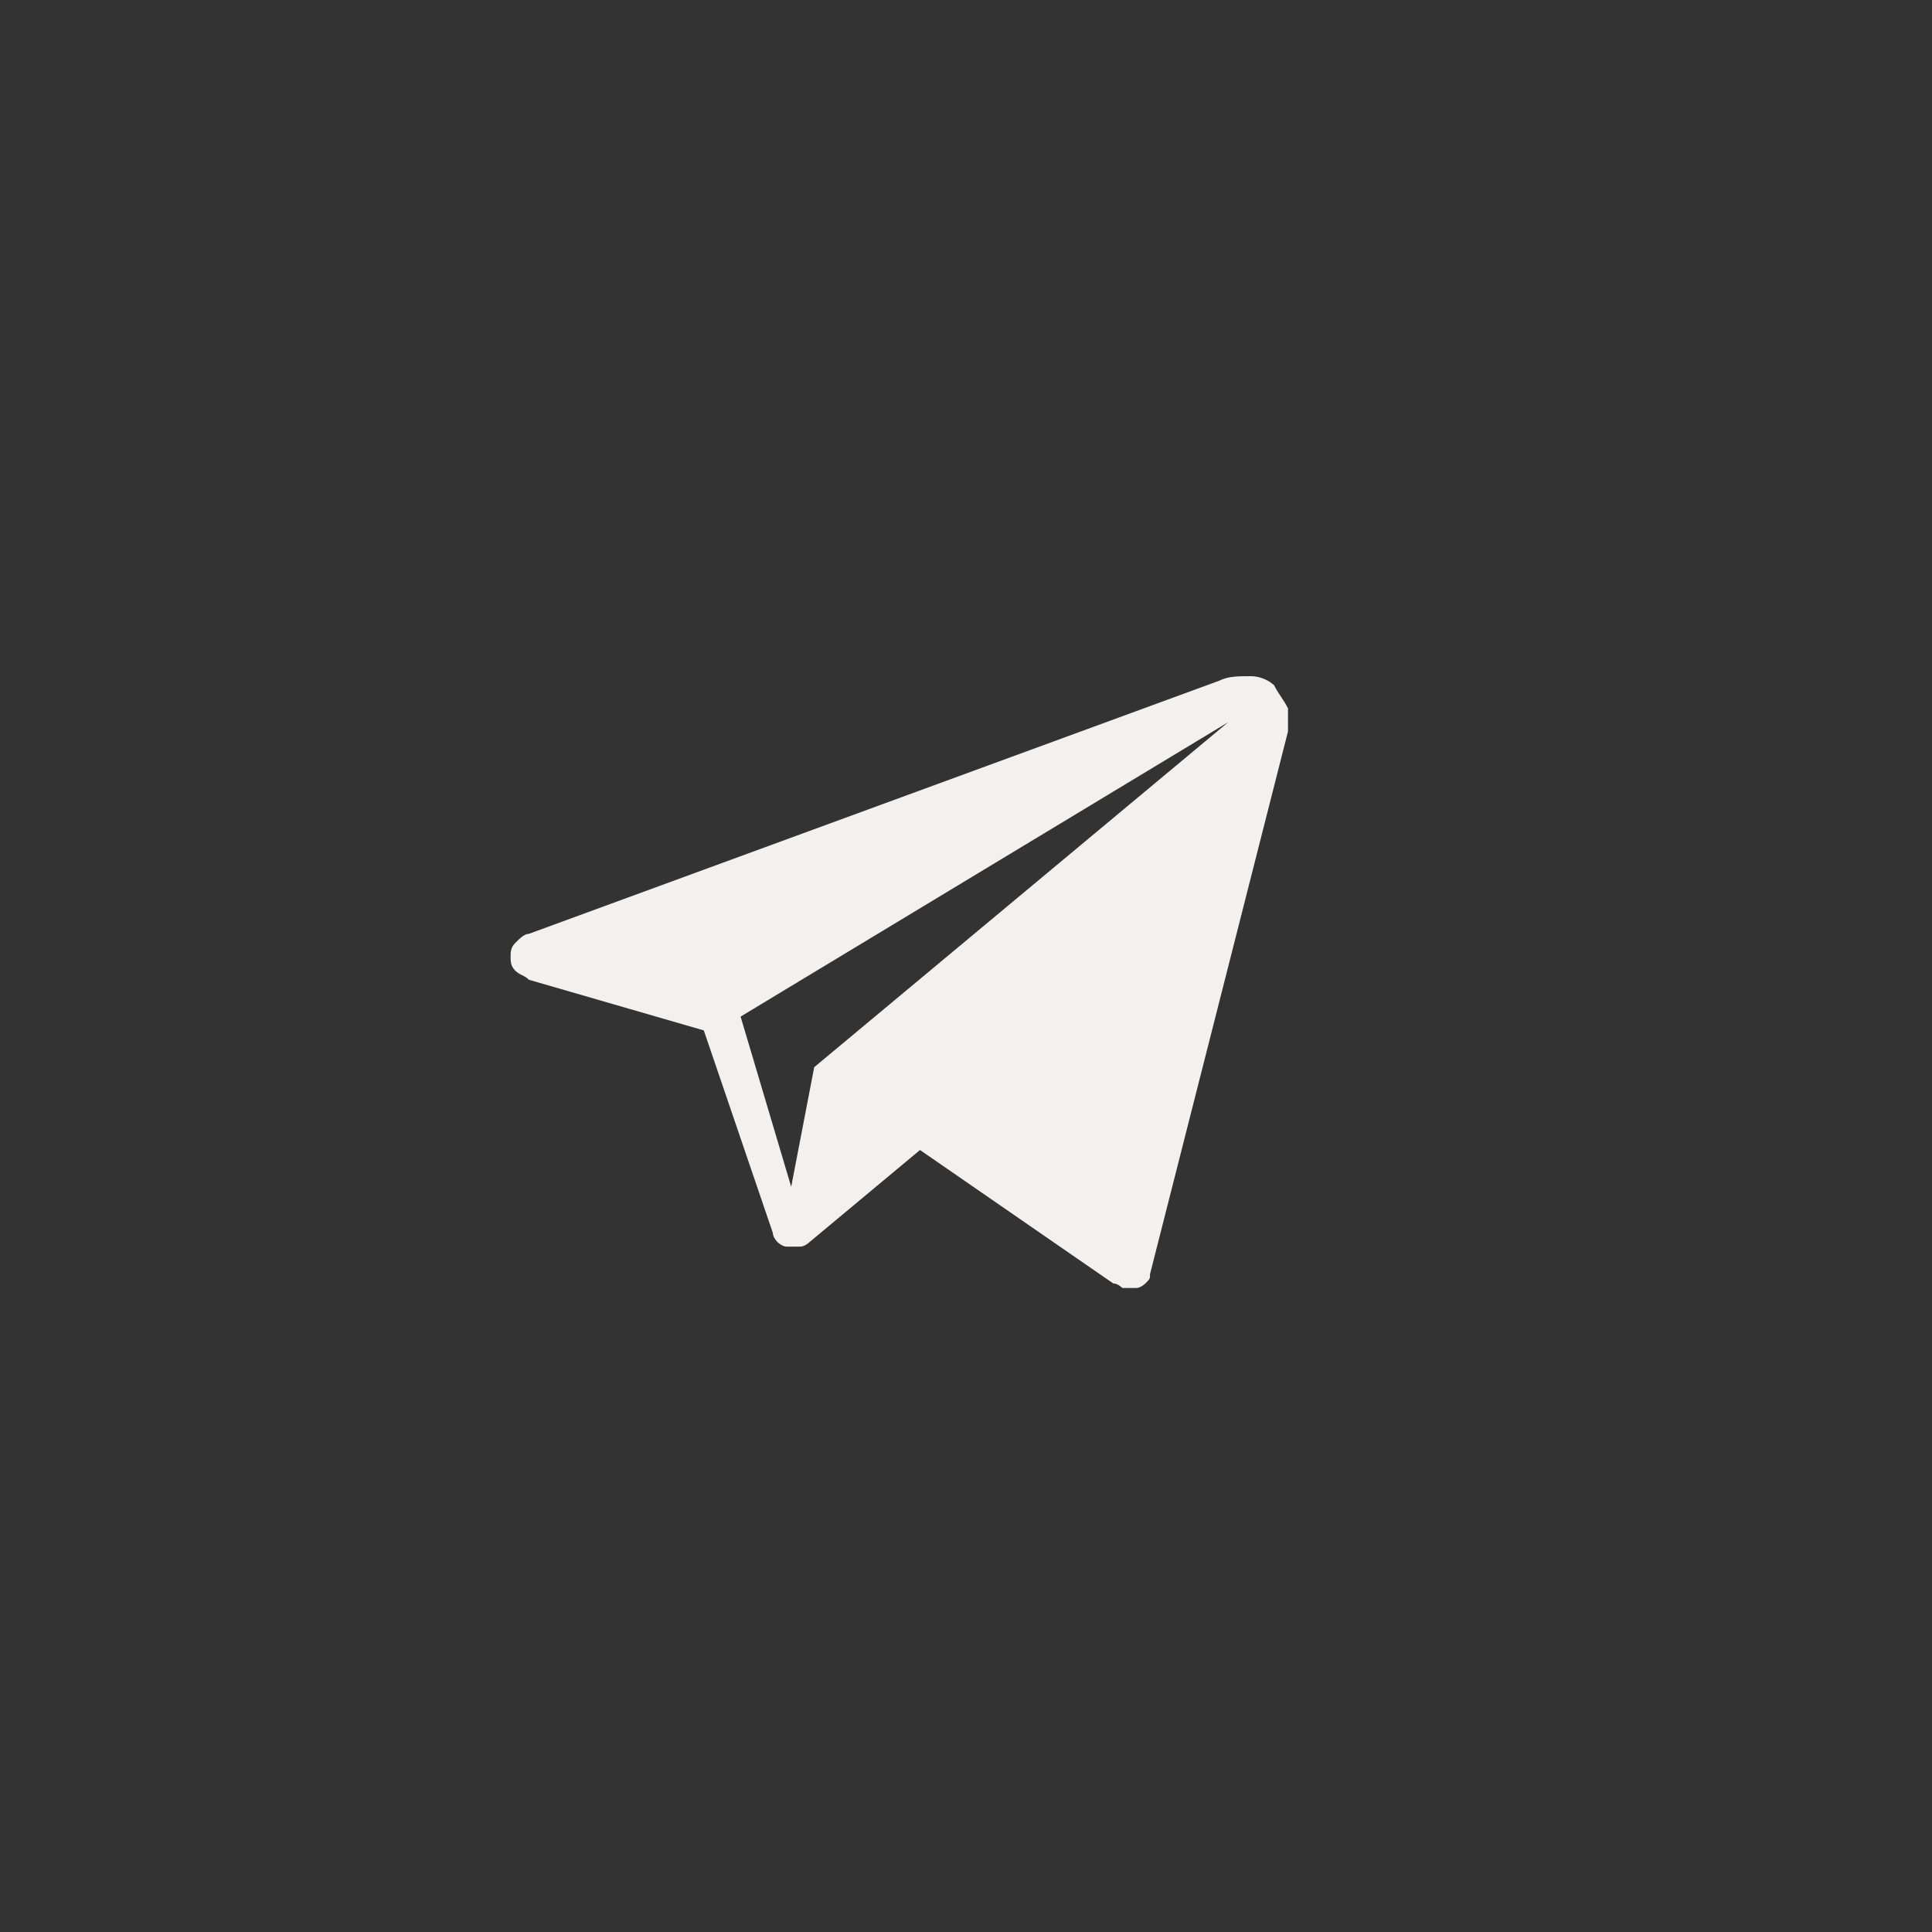 <?xml version="1.0" encoding="UTF-8"?> <svg xmlns="http://www.w3.org/2000/svg" viewBox="0 0 42 42"><rect x="0" y="0" width="42" height="42" fill="#333333" stroke="none"/><path clip-rule="evenodd" d="m26.5 14.8-15 5.5c-.1 0-.2.1-.3.2s-.1.2-.1.3 0 .2.1.3.2.1.3.2l3.8 1.1 1.5 4.4c0 .1.1.2.1.2s.1.1.2.1h.3c.1 0 .2-.1.2-.1l2.4-2 4.2 2.9c.1 0 .2.1.2.1h.3c.1 0 .2-.1.2-.1.1-.1.1-.1.1-.2l3-11.8c0-.2 0-.4 0-.5-.1-.2-.2-.3-.3-.5-.1-.1-.3-.2-.5-.2-.3-0-.5-0-.7.1zm-8.8 8.4-.5 2.6-1.1-3.7 10.6-6.4z" fill="#f2f1ef" fill-rule="evenodd"></path></svg> 